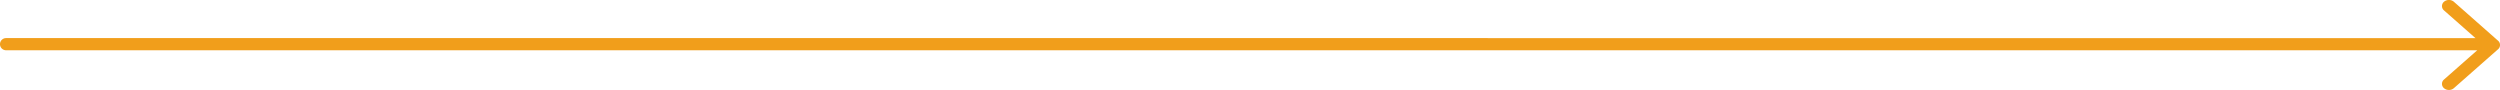 <svg xmlns="http://www.w3.org/2000/svg" viewBox="0 0 1439 51.76"><defs><style>.cls-1{fill:#f19e1b;}</style></defs><g id="圖層_2" data-name="圖層 2"><g id="圖層_2-2" data-name="圖層 2"><path class="cls-1" d="M1437.83,23.39,1412.43,1a4.4,4.4,0,0,0-5.65,0,3.24,3.24,0,0,0,0,5l18.09,15.93H3.5a3.5,3.5,0,0,0,0,7H1425.9l-19.12,16.83a3.24,3.24,0,0,0,0,5,4.4,4.4,0,0,0,5.65,0l25.4-22.37A3.22,3.22,0,0,0,1437.83,23.39Z"/></g></g></svg>